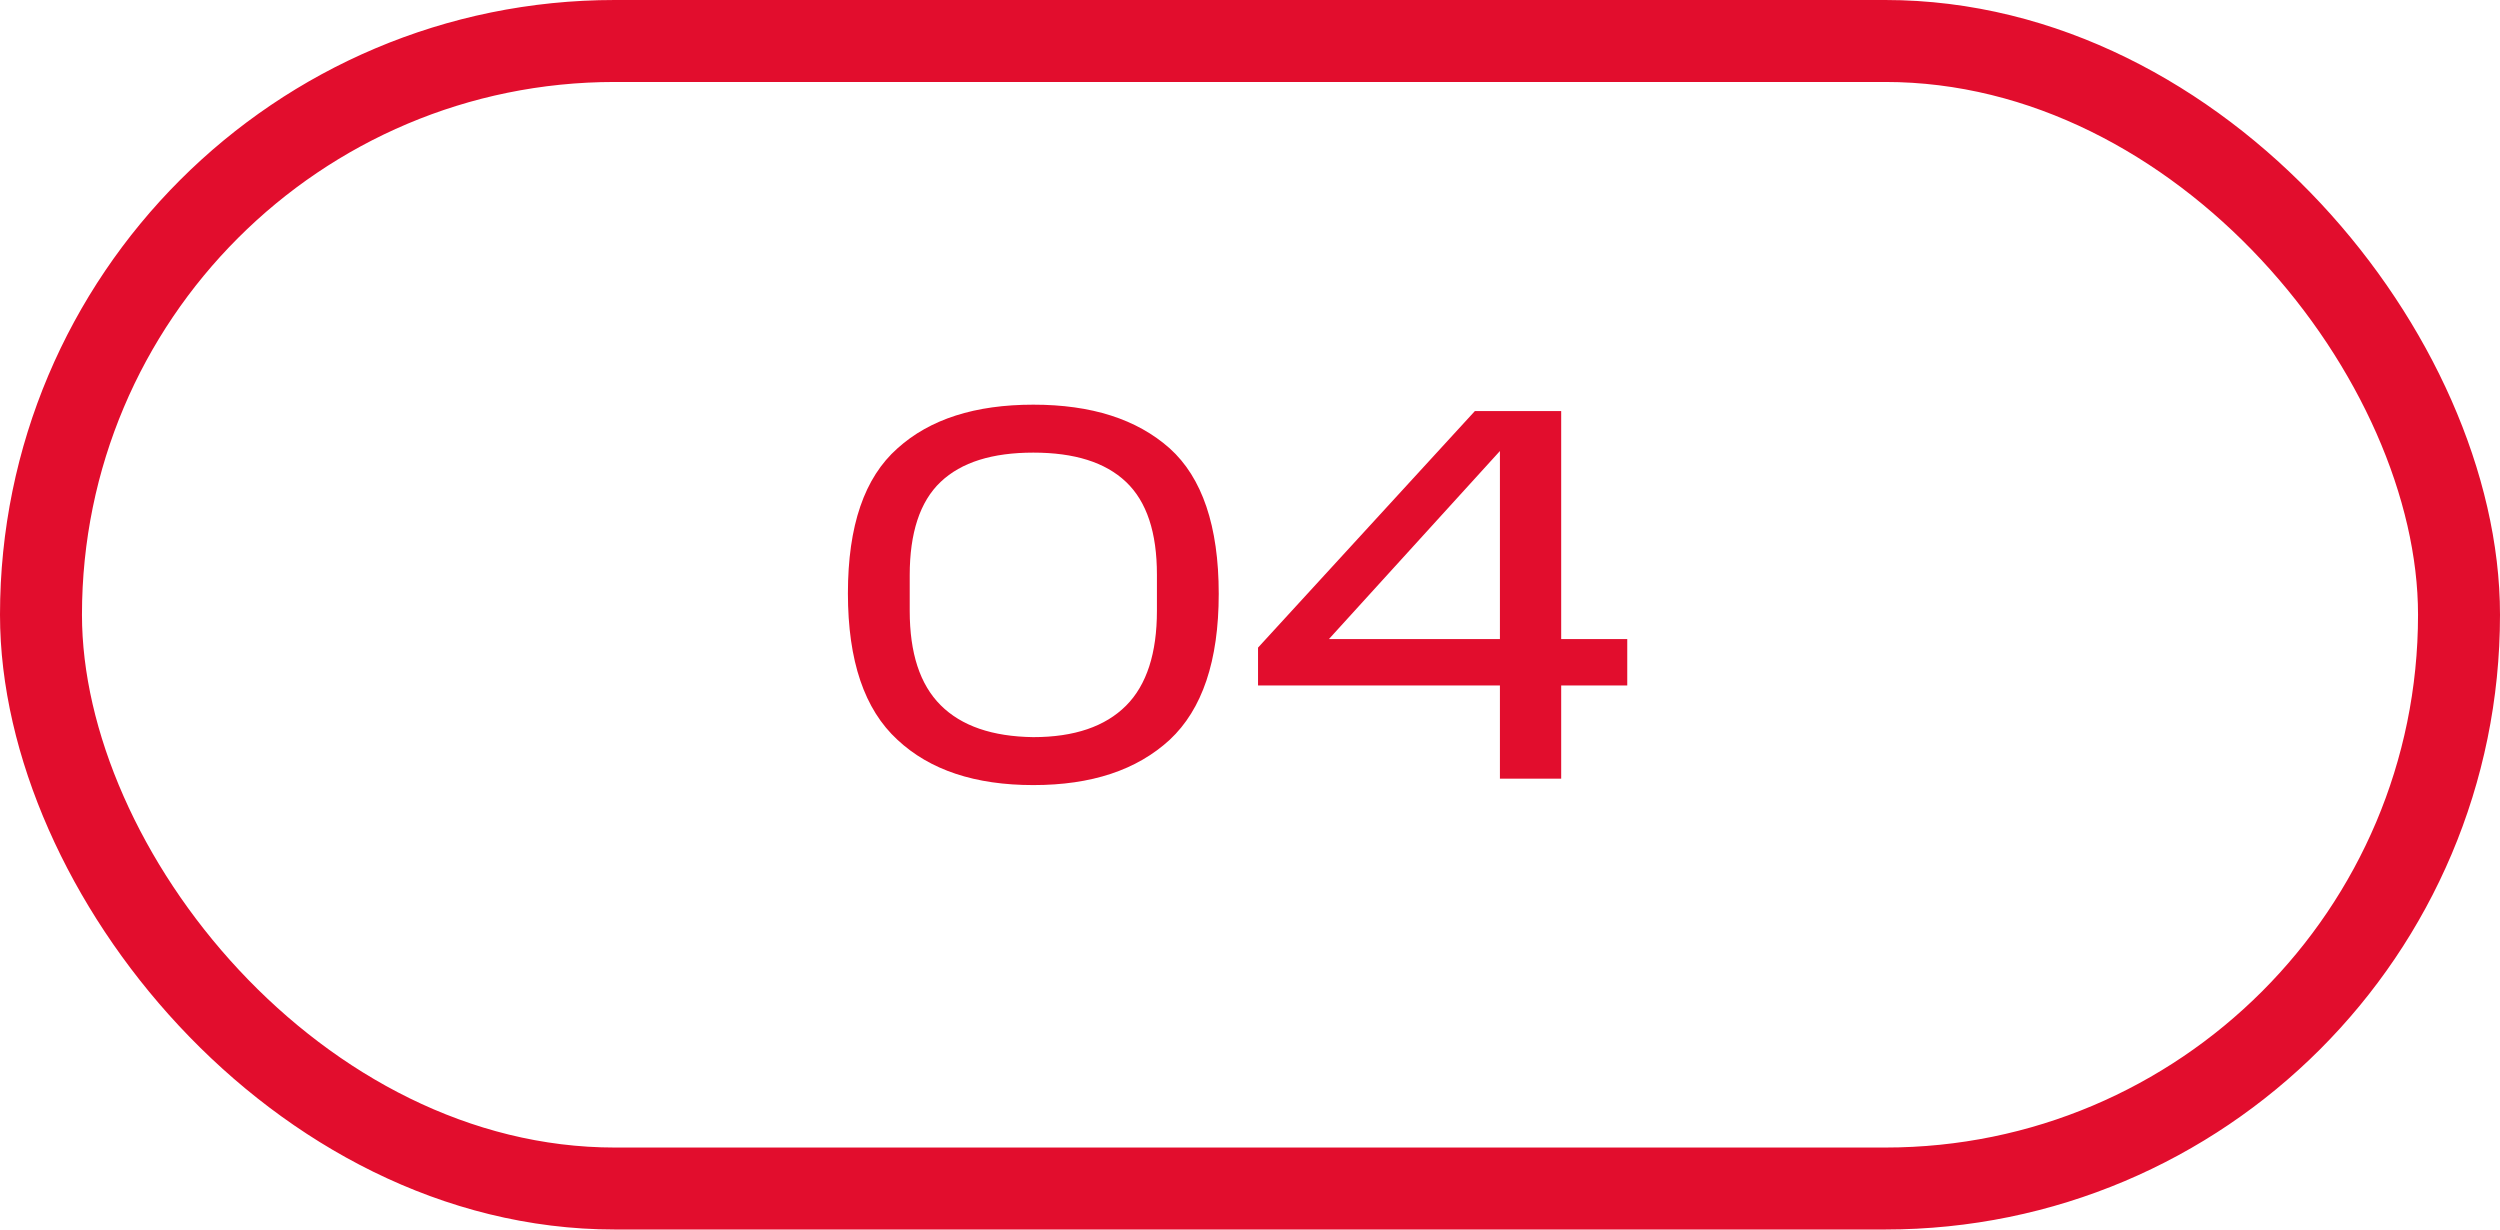 <?xml version="1.0" encoding="UTF-8"?> <svg xmlns="http://www.w3.org/2000/svg" width="61" height="30" viewBox="0 0 61 30" fill="none"> <path d="M20.689 14.476C20.689 16.127 21.092 17.31 21.898 18.051C22.691 18.792 23.796 19.156 25.213 19.156C26.63 19.156 27.735 18.792 28.541 18.051C29.334 17.31 29.737 16.127 29.737 14.489C29.737 12.838 29.334 11.655 28.541 10.94C27.735 10.225 26.63 9.874 25.213 9.874C23.796 9.874 22.691 10.225 21.898 10.94C21.092 11.655 20.689 12.825 20.689 14.476ZM28.229 14.905C28.229 15.932 27.982 16.712 27.475 17.219C26.968 17.726 26.214 17.986 25.213 17.986C24.212 17.973 23.458 17.713 22.951 17.206C22.444 16.699 22.197 15.932 22.197 14.905V14.034C22.197 13.007 22.444 12.24 22.951 11.759C23.458 11.278 24.212 11.044 25.213 11.044C26.214 11.044 26.968 11.278 27.475 11.759C27.982 12.24 28.229 12.994 28.229 14.021V14.905ZM30.696 15.802V16.725H36.598V19H38.093V16.725H39.705V15.594H38.093V10.03H35.987L30.696 15.802ZM32.425 15.594L36.598 11.005V15.594H32.425Z" fill="#E20D2D"></path> <rect x="1" y="1" width="59" height="28" rx="14" stroke="#E20D2D" stroke-width="2"></rect> </svg> 